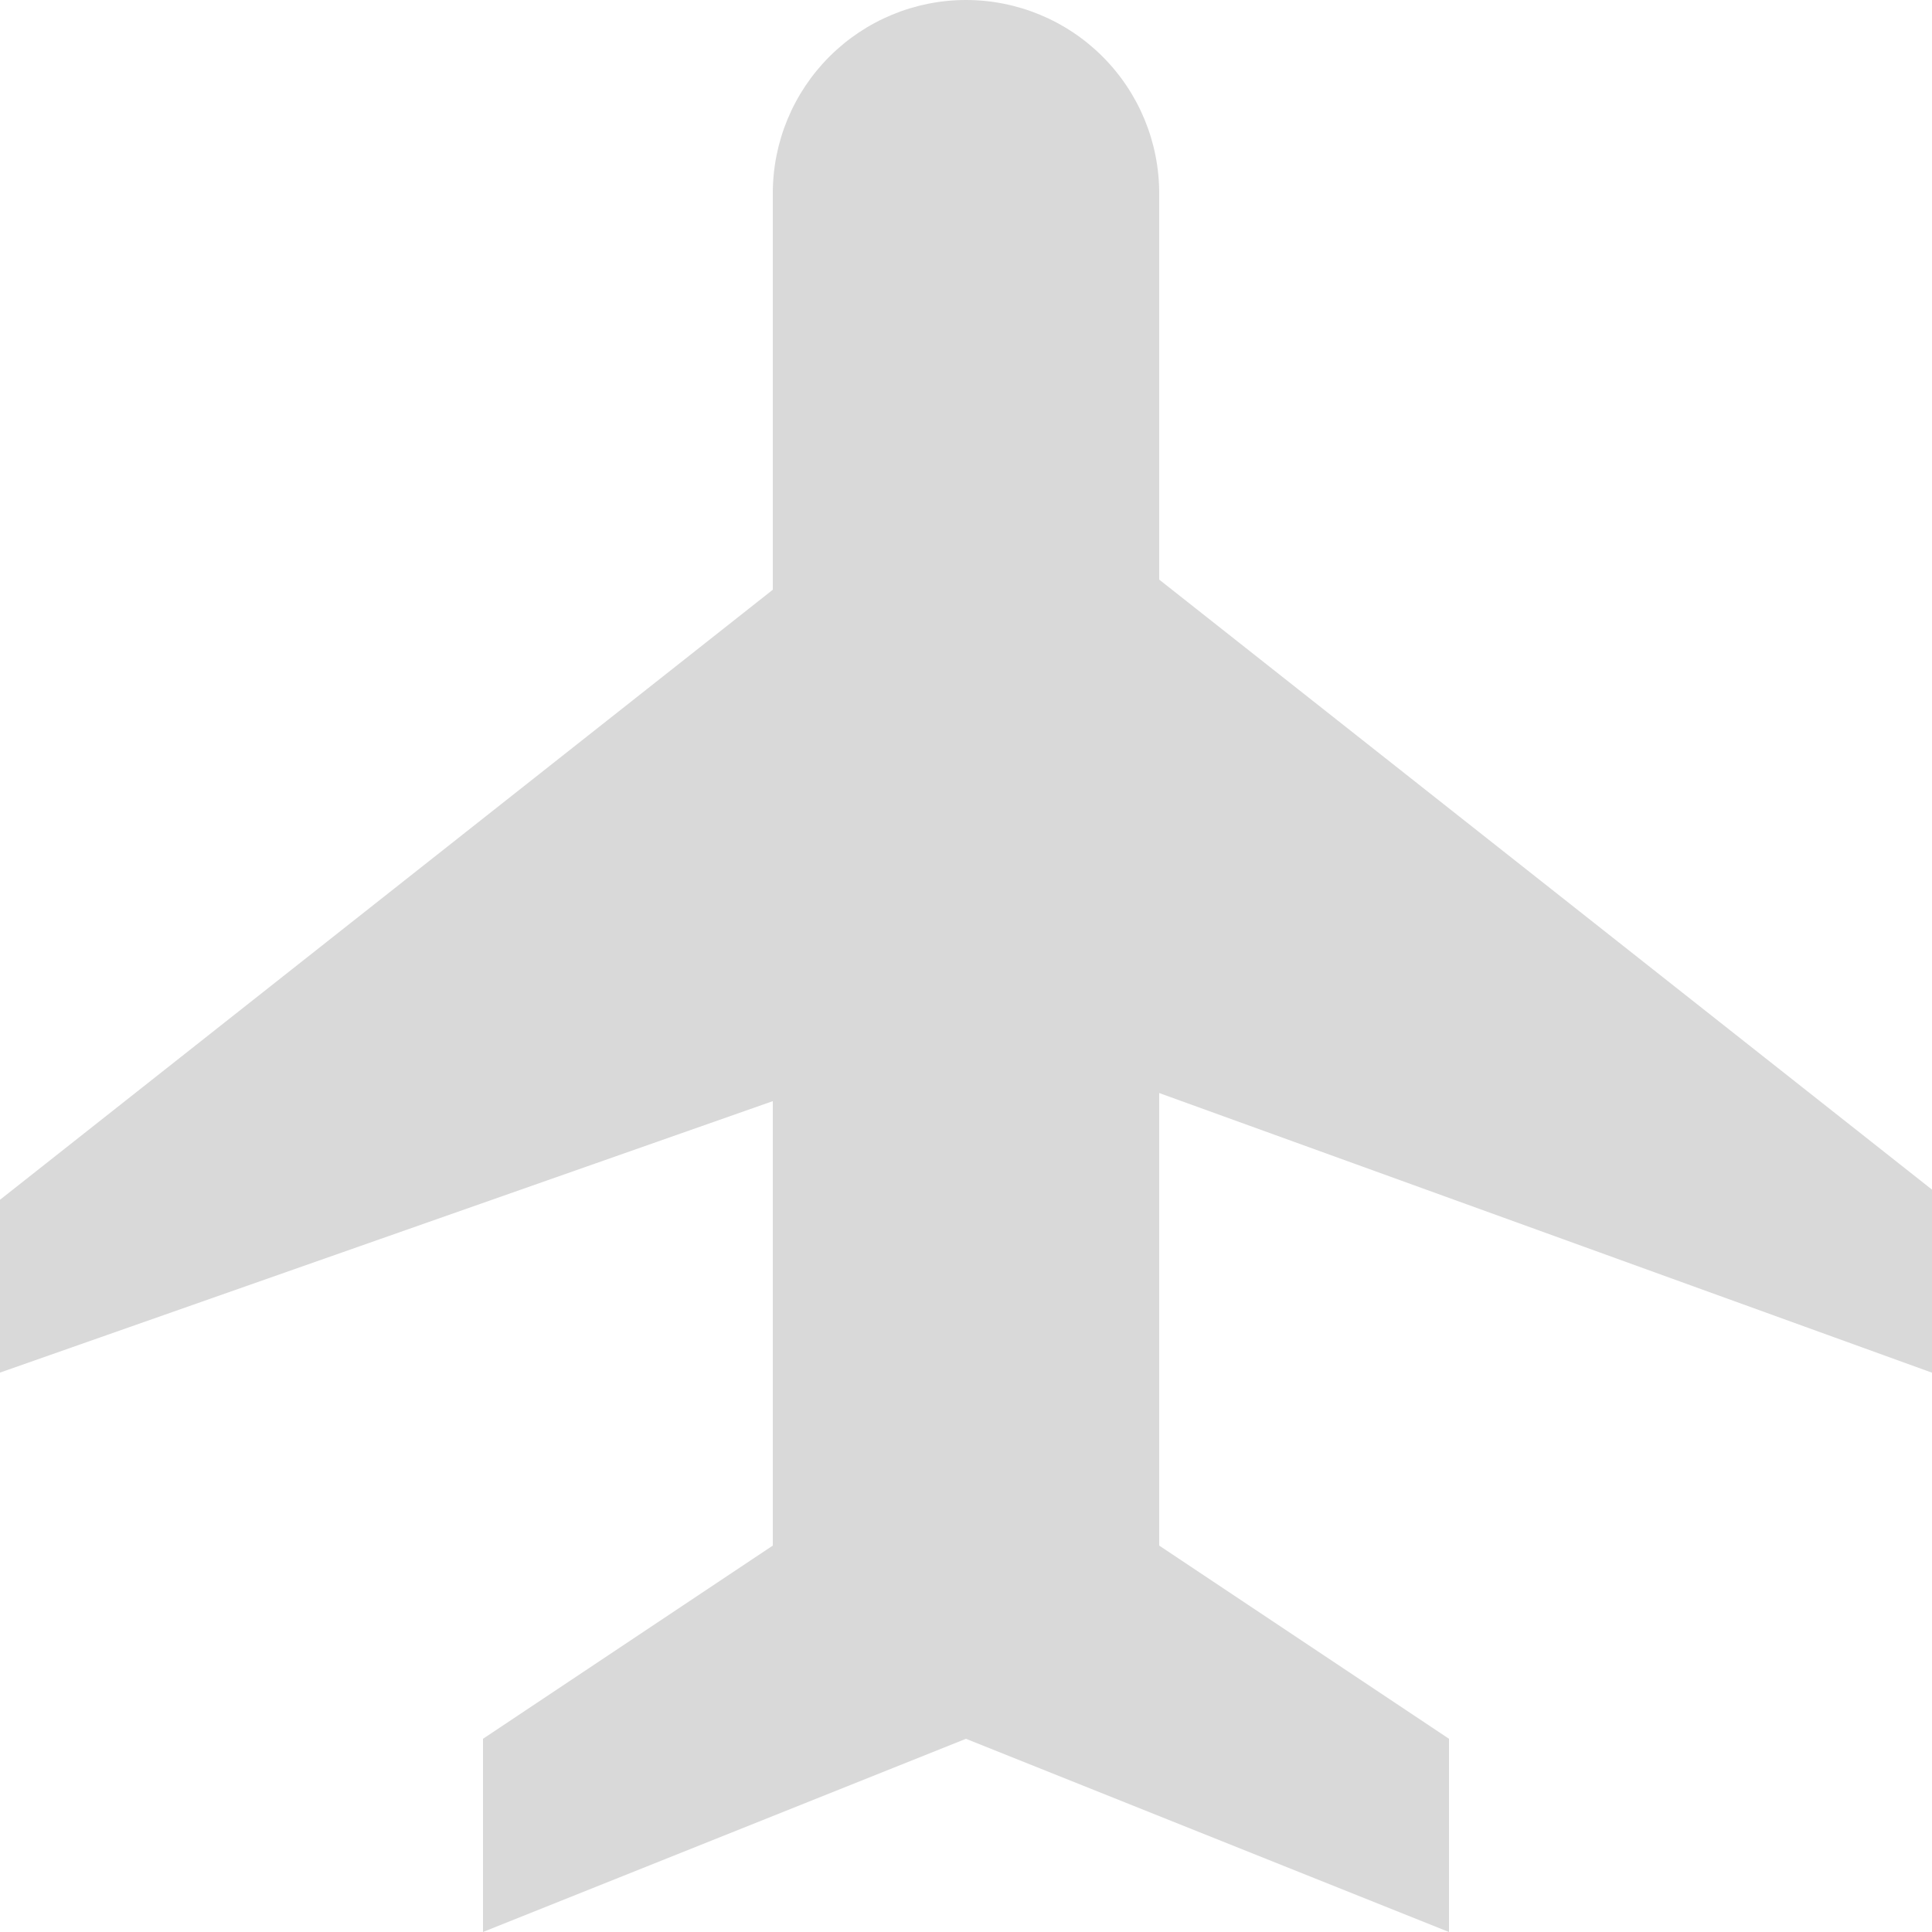 <?xml version="1.0" encoding="UTF-8"?> <svg xmlns="http://www.w3.org/2000/svg" width="20" height="20" viewBox="0 0 20 20" fill="none"><path d="M20 14.21V12.315L12 6V2C12 1.47 11.789 0.961 11.414 0.586C11.039 0.211 10.53 0 10 0C9.47 0 8.961 0.211 8.586 0.586C8.211 0.961 8 1.47 8 2V6.105L0 12.42L0 14.209L8 11.399V16L5 18V20L10 18L15 20V18L12 16V11.315L20 14.21Z" fill="#D9D9D9"></path></svg> 